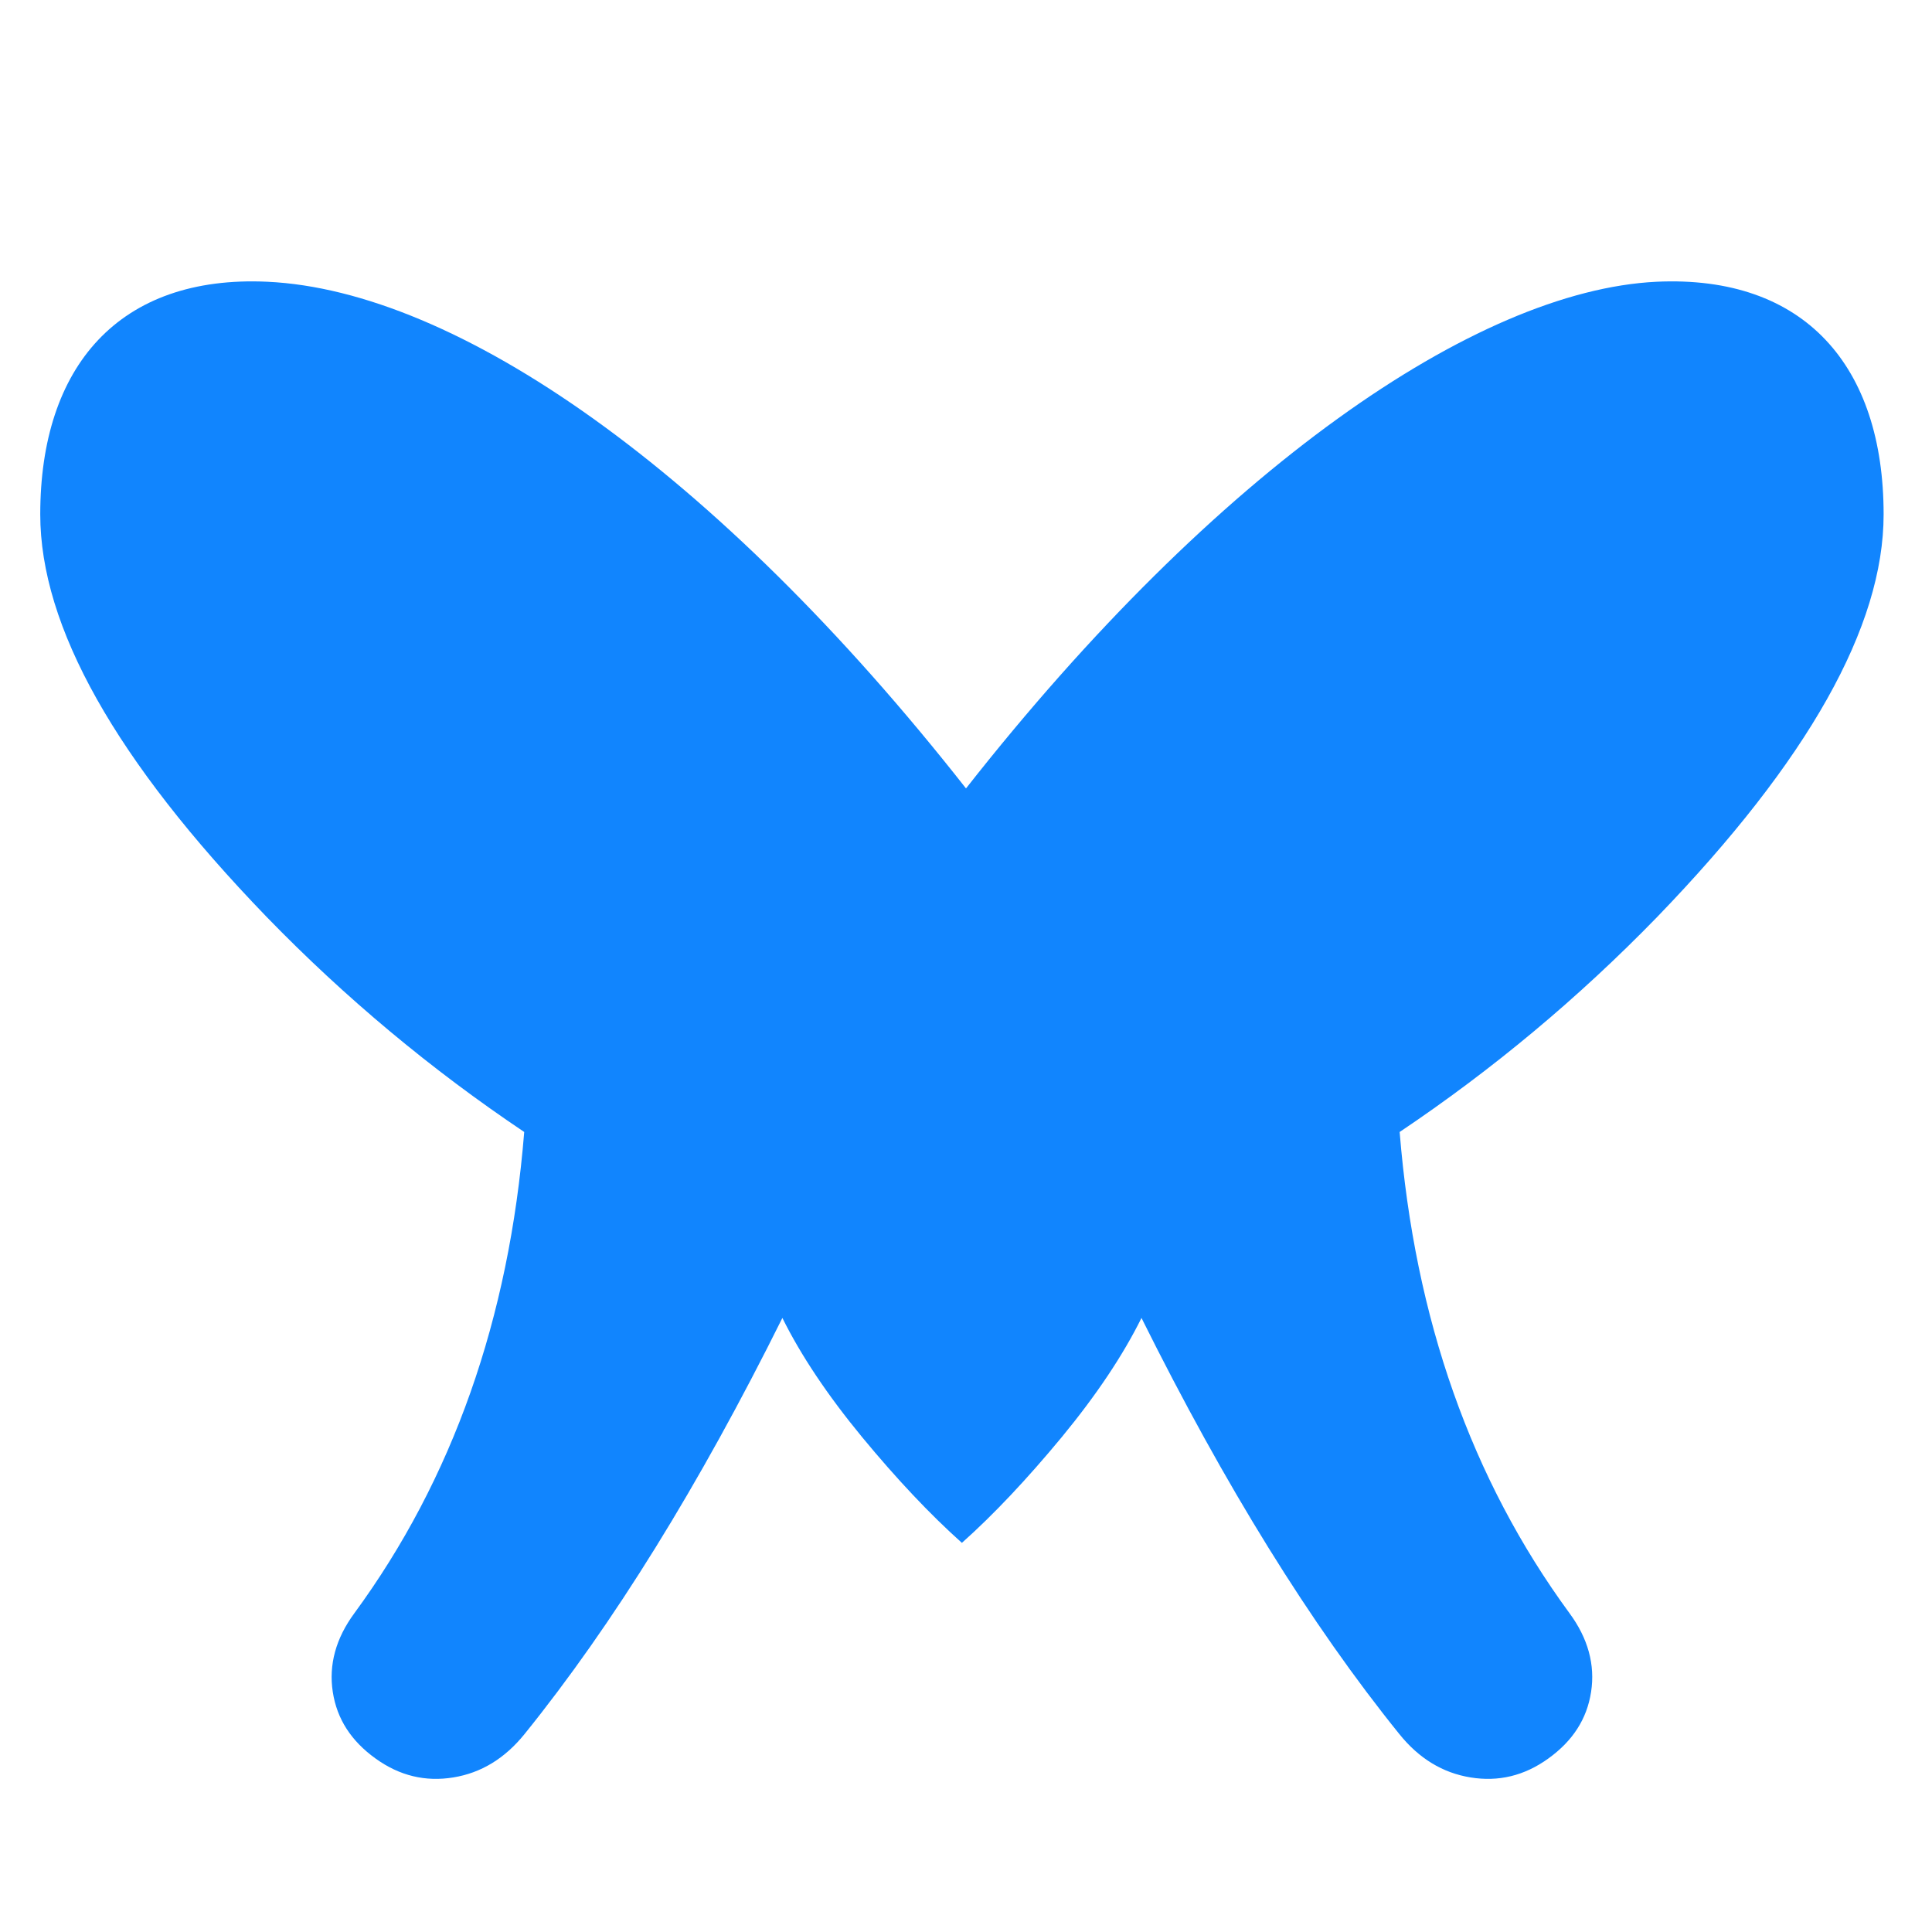 <svg xmlns="http://www.w3.org/2000/svg" viewBox="0 0 24 24" aria-hidden="true">
  <path fill="#1185FE" d="M12 9.794C8.89 5.834 5.666 3.61 3.322 3.5 1.48 3.414.5 4.55.5 6.39c0 1.392.936 3.058 2.812 5 .98 1.01 2.05 1.9 3.2 2.672-.187 2.32-.89 4.314-2.11 5.978-.23.312-.32.64-.268.978.052.338.23.61.53.826.3.217.622.292.967.236.345-.056.64-.235.886-.54 1.1-1.363 2.167-3.086 3.202-5.168.23.464.56.958.99 1.48.43.521.844.96 1.24 1.314.396-.353.81-.793 1.241-1.314.43-.522.76-1.016.99-1.48 1.035 2.082 2.102 3.805 3.202 5.168.245.305.54.484.886.54.345.056.667-.019.967-.236.3-.216.478-.488.53-.826.052-.338-.038-.666-.268-.978-1.22-1.664-1.923-3.658-2.11-5.978 1.15-.772 2.219-1.662 3.2-2.672 1.876-1.942 2.812-3.608 2.812-5 0-1.84-.98-2.976-2.822-2.89C18.334 3.61 15.11 5.834 12 9.794z"/>
</svg>


